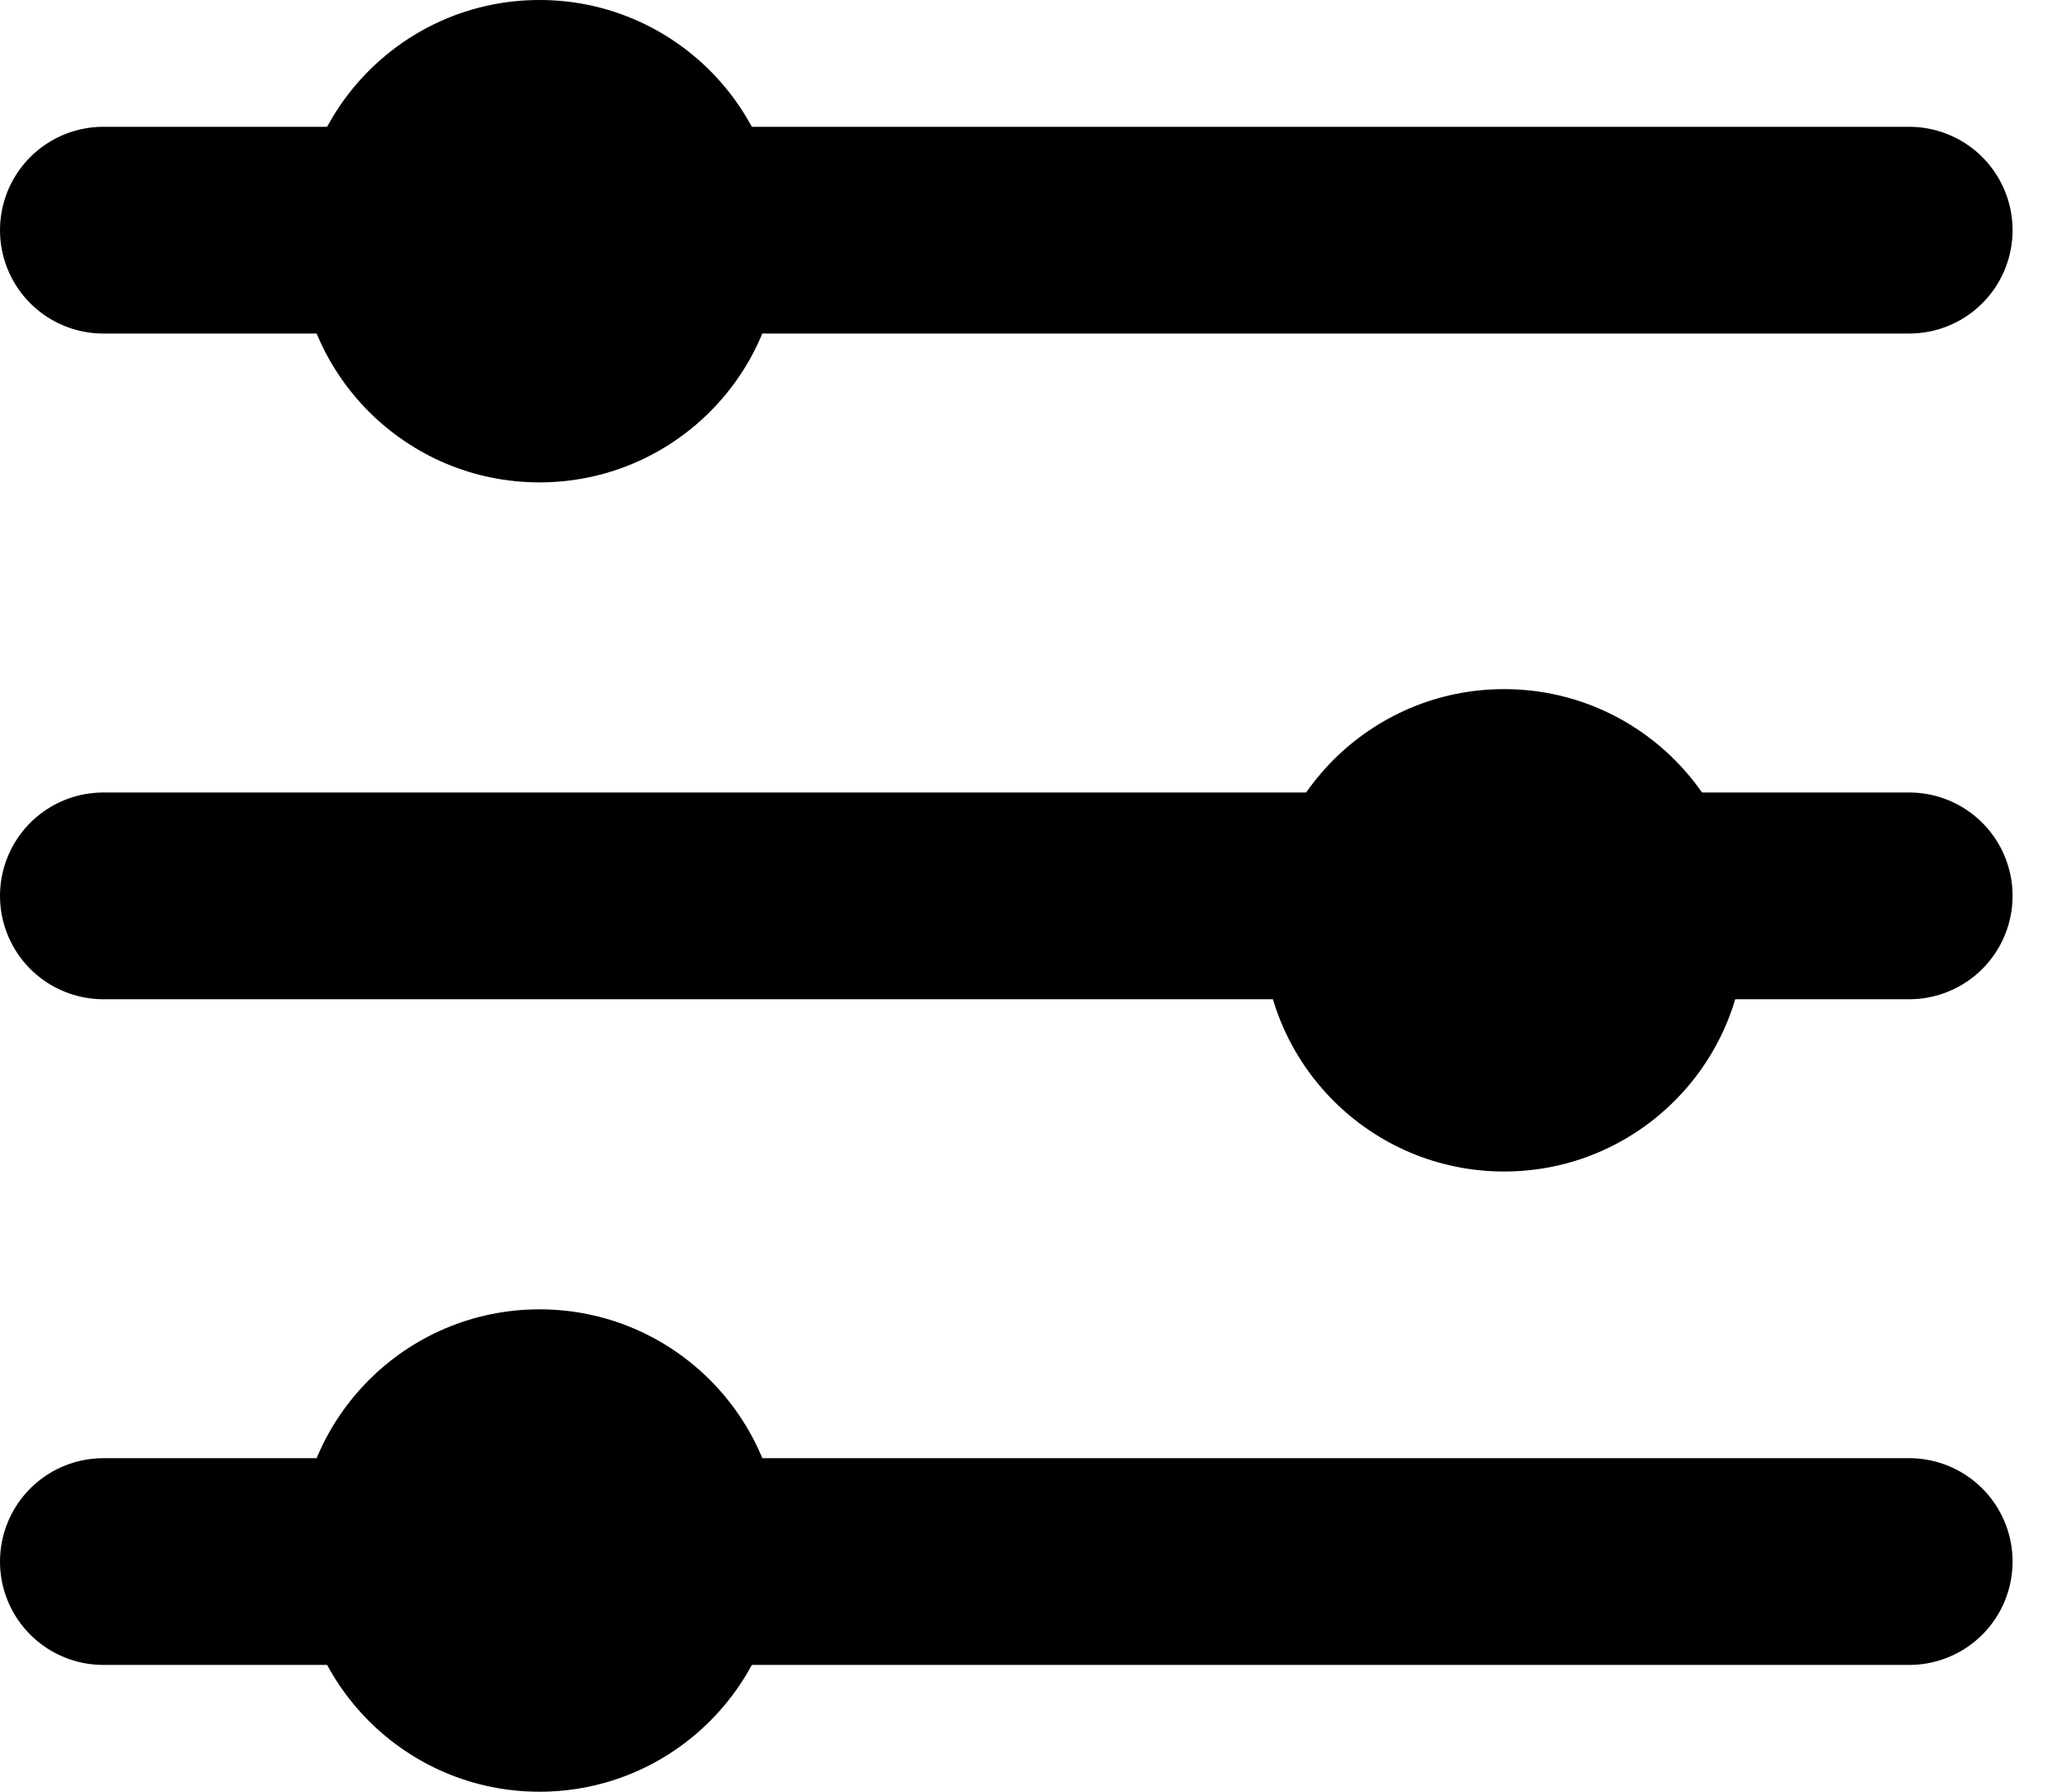 <svg width="30" height="26" viewBox="0 0 30 26" fill="none" xmlns="http://www.w3.org/2000/svg">
<g clip-path="url(#clip0_42_16)">
<path d="M1.5 3.34H27.71" stroke="black" stroke-width="3" stroke-linecap="round" stroke-linejoin="round"/>
<path d="M1.5 13H27.71" stroke="black" stroke-width="3" stroke-linecap="round" stroke-linejoin="round"/>
<path d="M1.5 22.66H27.71" stroke="black" stroke-width="3" stroke-linecap="round" stroke-linejoin="round"/>
<path d="M7.83 7C9.763 7 11.33 5.433 11.33 3.5C11.33 1.567 9.763 0 7.83 0C5.897 0 4.33 1.567 4.33 3.5C4.33 5.433 5.897 7 7.83 7Z" fill="black"/>
<path d="M21.83 17C23.763 17 25.33 15.433 25.33 13.5C25.33 11.567 23.763 10 21.83 10C19.897 10 18.33 11.567 18.33 13.5C18.33 15.433 19.897 17 21.83 17Z" fill="black"/>
<path d="M7.83 26C9.763 26 11.33 24.433 11.33 22.5C11.33 20.567 9.763 19 7.83 19C5.897 19 4.33 20.567 4.33 22.5C4.33 24.433 5.897 26 7.83 26Z" fill="black"/>
</g>
<defs>
<clipPath id="clip0_42_16">
<rect width="29.21" height="26" fill="white"/>
</clipPath>
</defs>
</svg>
